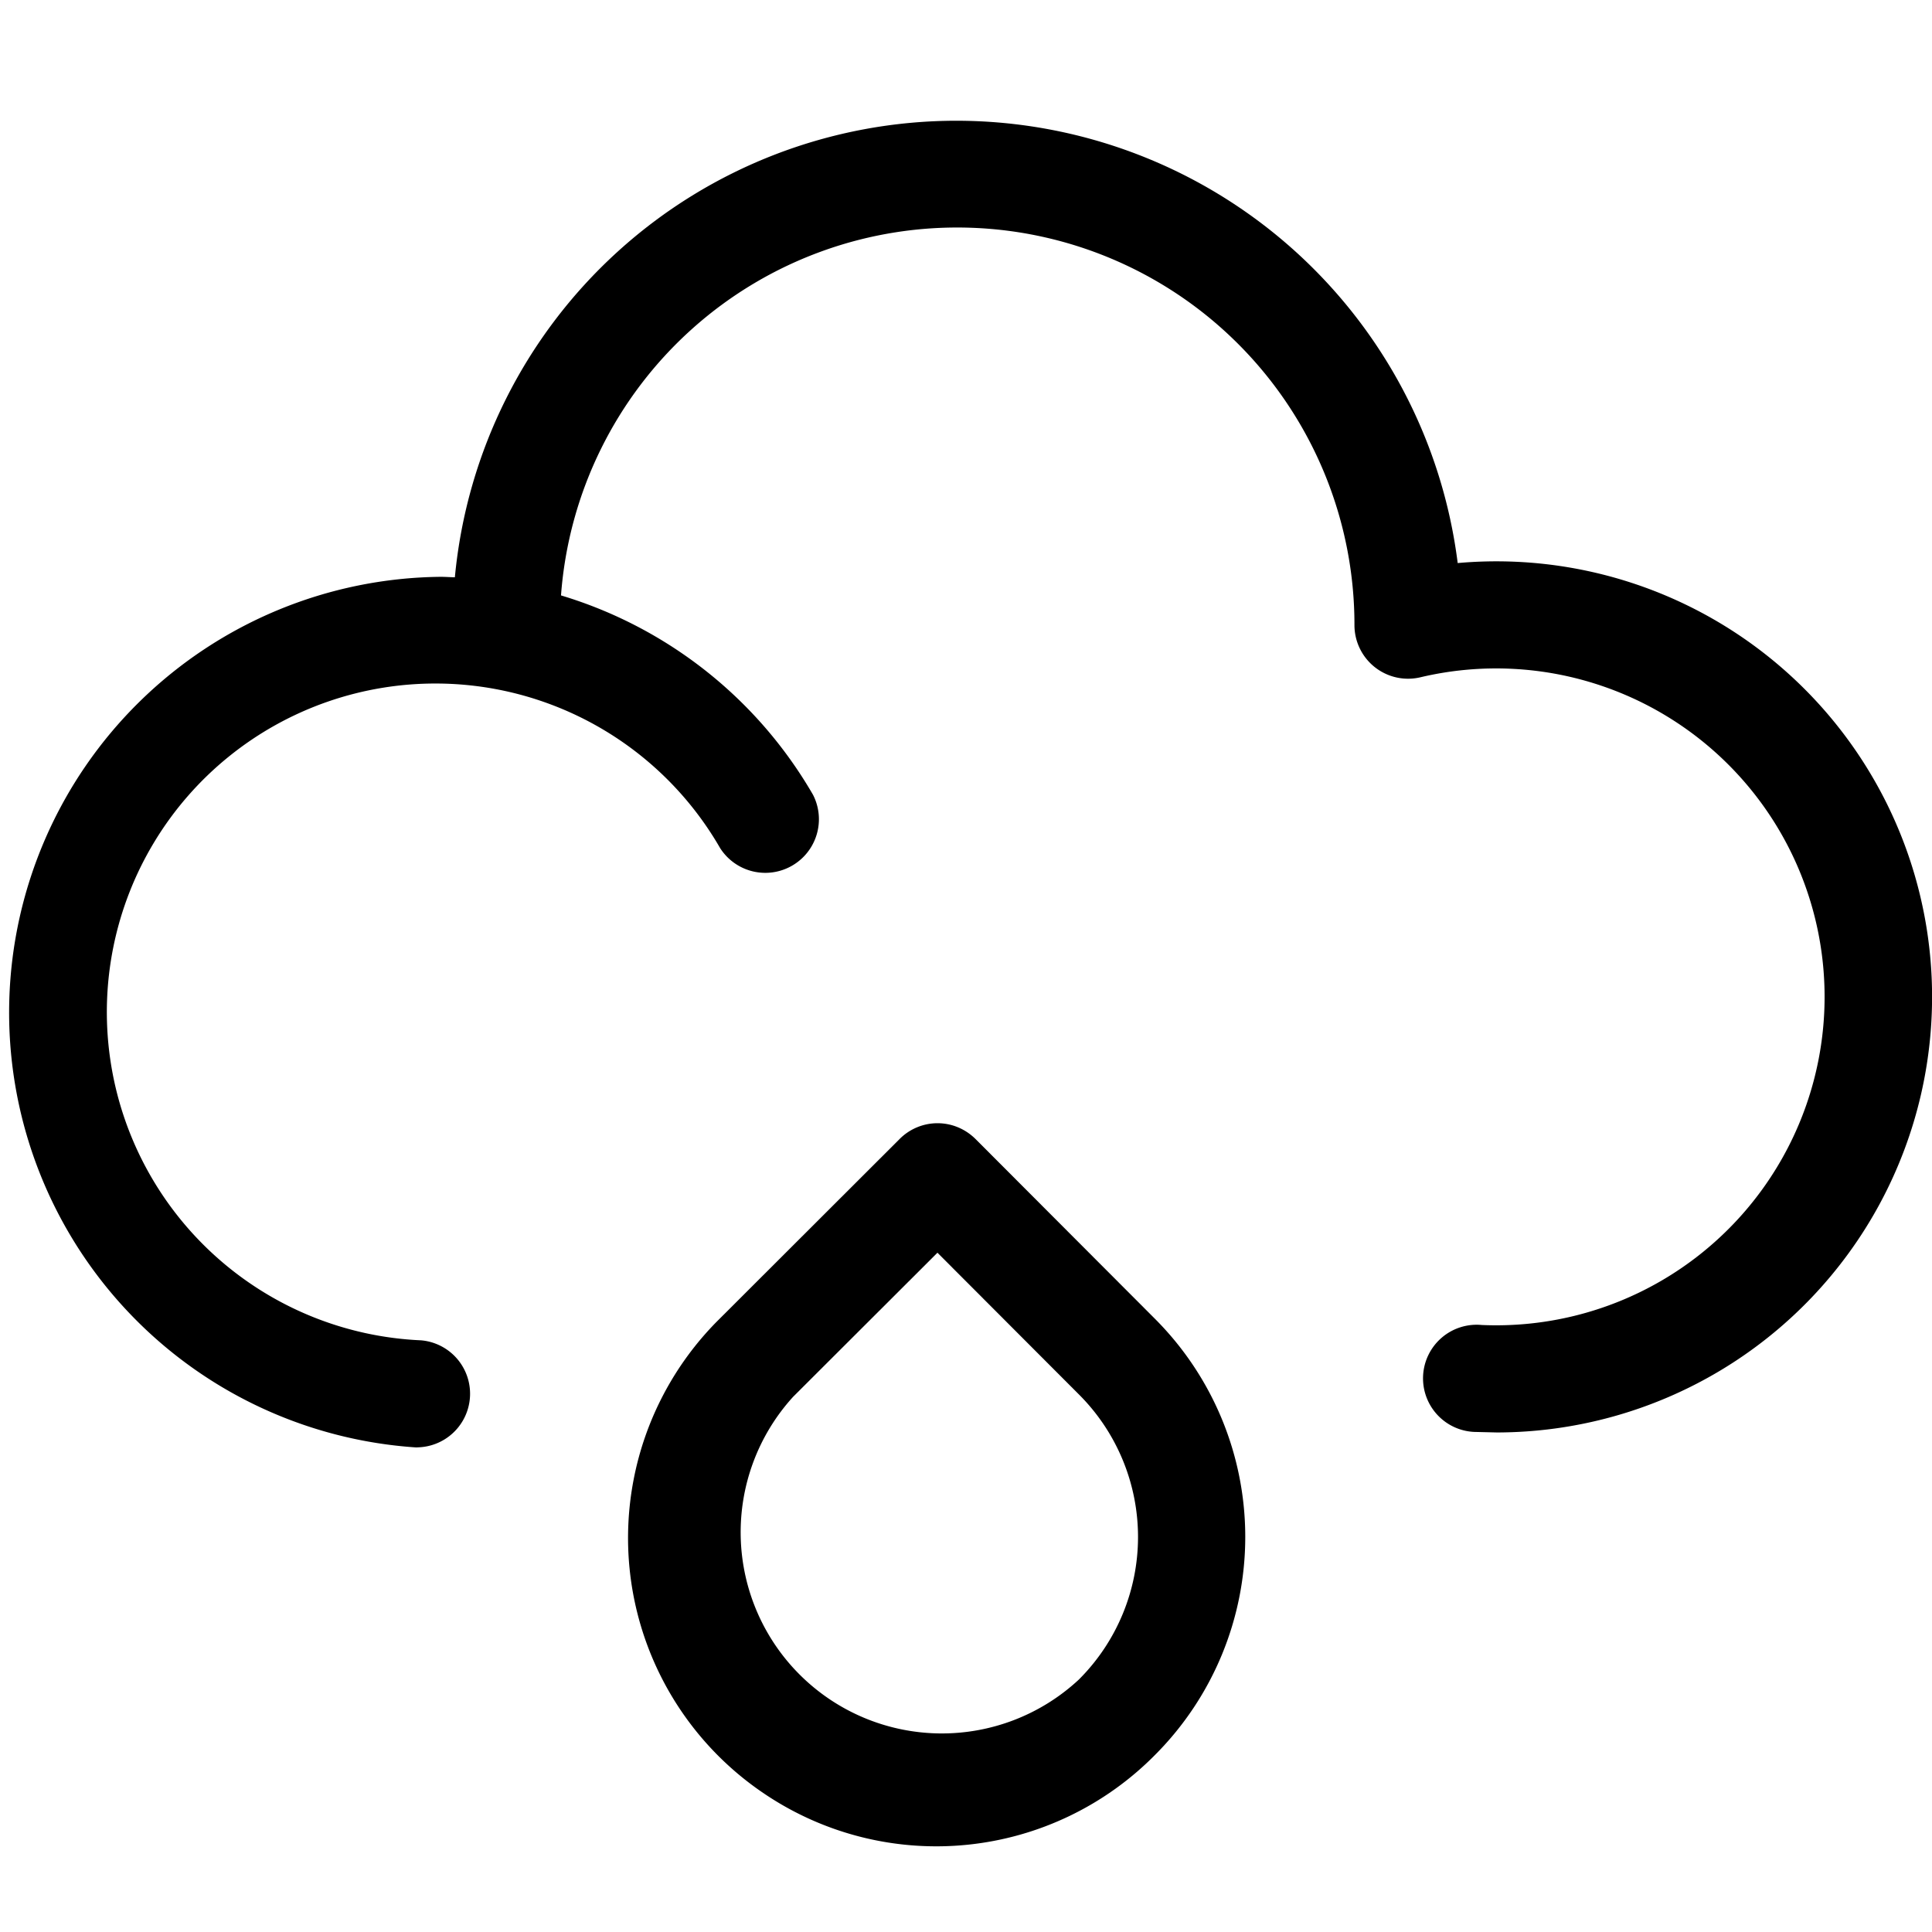 <svg xmlns="http://www.w3.org/2000/svg" width="16" height="16" fill="currentColor" class="qi-2522" viewBox="0 0 16 16">
  <path d="M7.764 9.302c.118 0 .23.047.314.13l1.489 1.492a2.555 2.555 0 0 1 .002 3.606 2.546 2.546 0 0 1-3.23.331 2.552 2.552 0 0 1-.403-3.916l1.515-1.513a.443.443 0 0 1 .313-.13Zm0 1.072-1.196 1.194a1.666 1.666 0 0 0 2.366 2.342l.005-.005a1.668 1.668 0 0 0 0-2.353l-1.176-1.178Z"/>
  <path d="M7.925 1a4.186 4.186 0 0 1 4.147 3.663 3.608 3.608 0 0 1 3.925 3.43 3.608 3.608 0 0 1-3.601 3.77l-.165-.004a.444.444 0 1 1 .04-.886 2.72 2.72 0 1 0-.508-5.364.444.444 0 0 1-.546-.431 3.29 3.29 0 0 0-6.571-.247 3.61 3.61 0 0 1 2.087 1.651.444.444 0 0 1-.769.442A2.721 2.721 0 1 0 3.487 11.1a.444.444 0 0 1-.02.886l-.02.001a3.609 3.609 0 0 1 .202-7.21c.04 0 .079.003.118.004A4.172 4.172 0 0 1 7.925 1Z"/>
</svg>